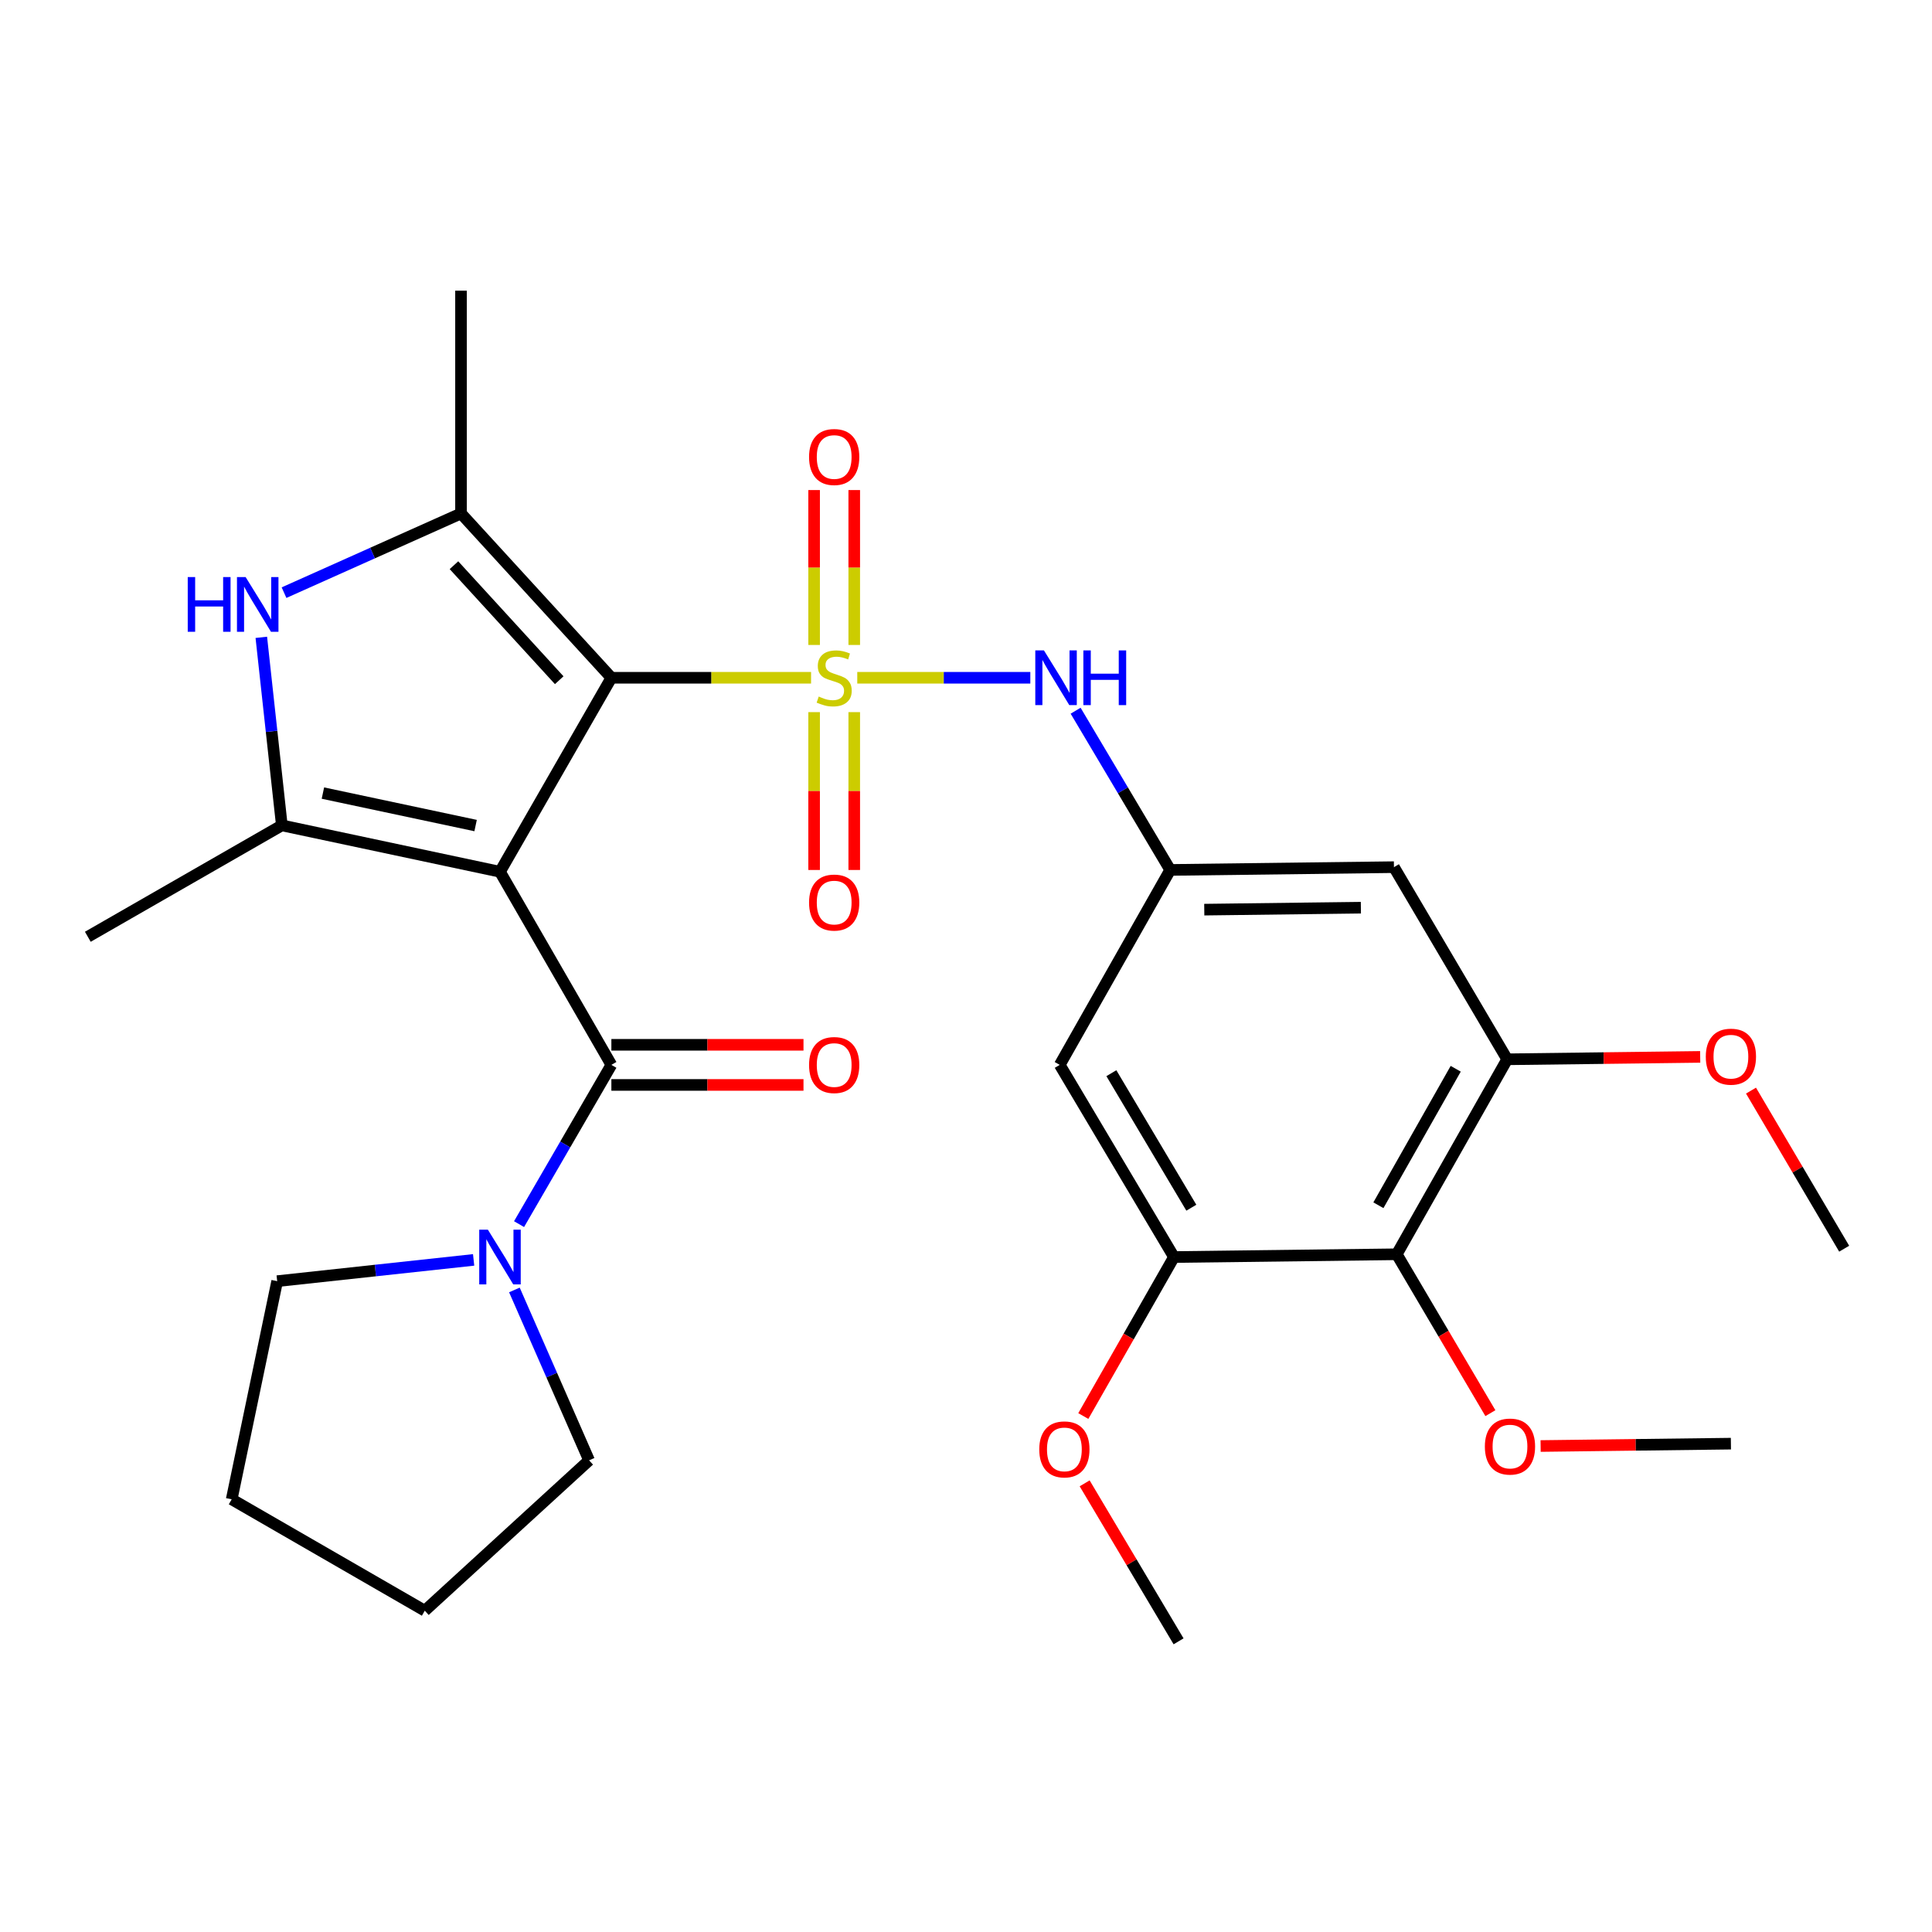 <?xml version='1.0' encoding='iso-8859-1'?>
<svg version='1.1' baseProfile='full'
              xmlns='http://www.w3.org/2000/svg'
                      xmlns:rdkit='http://www.rdkit.org/xml'
                      xmlns:xlink='http://www.w3.org/1999/xlink'
                  xml:space='preserve'
width='1000px' height='1000px' viewBox='0 0 1000 1000'>
<!-- END OF HEADER -->
<rect style='opacity:1.0;fill:#FFFFFF;stroke:none' width='1000' height='1000' x='0' y='0'> </rect>
<path class='bond-1' d='M 419.807,350.812 L 368.128,350.812' style='fill:none;fill-rule:evenodd;stroke:#CCCC00;stroke-width:6px;stroke-linecap:butt;stroke-linejoin:miter;stroke-opacity:1' />
<path class='bond-1' d='M 368.128,350.812 L 316.449,350.812' style='fill:none;fill-rule:evenodd;stroke:#000000;stroke-width:6px;stroke-linecap:butt;stroke-linejoin:miter;stroke-opacity:1' />
<path class='bond-6' d='M 443.721,350.812 L 488.507,350.812' style='fill:none;fill-rule:evenodd;stroke:#CCCC00;stroke-width:6px;stroke-linecap:butt;stroke-linejoin:miter;stroke-opacity:1' />
<path class='bond-6' d='M 488.507,350.812 L 533.294,350.812' style='fill:none;fill-rule:evenodd;stroke:#0000FF;stroke-width:6px;stroke-linecap:butt;stroke-linejoin:miter;stroke-opacity:1' />
<path class='bond-12' d='M 421.385,368.599 L 421.385,409.448' style='fill:none;fill-rule:evenodd;stroke:#CCCC00;stroke-width:6px;stroke-linecap:butt;stroke-linejoin:miter;stroke-opacity:1' />
<path class='bond-12' d='M 421.385,409.448 L 421.385,450.297' style='fill:none;fill-rule:evenodd;stroke:#FF0000;stroke-width:6px;stroke-linecap:butt;stroke-linejoin:miter;stroke-opacity:1' />
<path class='bond-12' d='M 442.155,368.599 L 442.155,409.448' style='fill:none;fill-rule:evenodd;stroke:#CCCC00;stroke-width:6px;stroke-linecap:butt;stroke-linejoin:miter;stroke-opacity:1' />
<path class='bond-12' d='M 442.155,409.448 L 442.155,450.297' style='fill:none;fill-rule:evenodd;stroke:#FF0000;stroke-width:6px;stroke-linecap:butt;stroke-linejoin:miter;stroke-opacity:1' />
<path class='bond-13' d='M 442.155,333.833 L 442.155,293.744' style='fill:none;fill-rule:evenodd;stroke:#CCCC00;stroke-width:6px;stroke-linecap:butt;stroke-linejoin:miter;stroke-opacity:1' />
<path class='bond-13' d='M 442.155,293.744 L 442.155,253.654' style='fill:none;fill-rule:evenodd;stroke:#FF0000;stroke-width:6px;stroke-linecap:butt;stroke-linejoin:miter;stroke-opacity:1' />
<path class='bond-13' d='M 421.385,333.833 L 421.385,293.744' style='fill:none;fill-rule:evenodd;stroke:#CCCC00;stroke-width:6px;stroke-linecap:butt;stroke-linejoin:miter;stroke-opacity:1' />
<path class='bond-13' d='M 421.385,293.744 L 421.385,253.654' style='fill:none;fill-rule:evenodd;stroke:#FF0000;stroke-width:6px;stroke-linecap:butt;stroke-linejoin:miter;stroke-opacity:1' />
<path class='bond-0' d='M 258.788,451.225 L 316.449,350.812' style='fill:none;fill-rule:evenodd;stroke:#000000;stroke-width:6px;stroke-linecap:butt;stroke-linejoin:miter;stroke-opacity:1' />
<path class='bond-2' d='M 258.788,451.225 L 145.879,427.212' style='fill:none;fill-rule:evenodd;stroke:#000000;stroke-width:6px;stroke-linecap:butt;stroke-linejoin:miter;stroke-opacity:1' />
<path class='bond-2' d='M 246.172,427.307 L 167.136,410.498' style='fill:none;fill-rule:evenodd;stroke:#000000;stroke-width:6px;stroke-linecap:butt;stroke-linejoin:miter;stroke-opacity:1' />
<path class='bond-4' d='M 258.788,451.225 L 316.449,551.176' style='fill:none;fill-rule:evenodd;stroke:#000000;stroke-width:6px;stroke-linecap:butt;stroke-linejoin:miter;stroke-opacity:1' />
<path class='bond-3' d='M 316.449,350.812 L 238.618,265.769' style='fill:none;fill-rule:evenodd;stroke:#000000;stroke-width:6px;stroke-linecap:butt;stroke-linejoin:miter;stroke-opacity:1' />
<path class='bond-3' d='M 289.452,352.078 L 234.97,292.548' style='fill:none;fill-rule:evenodd;stroke:#000000;stroke-width:6px;stroke-linecap:butt;stroke-linejoin:miter;stroke-opacity:1' />
<path class='bond-18' d='M 145.879,427.212 L 45.455,484.872' style='fill:none;fill-rule:evenodd;stroke:#000000;stroke-width:6px;stroke-linecap:butt;stroke-linejoin:miter;stroke-opacity:1' />
<path class='bond-29' d='M 145.879,427.212 L 140.566,378.548' style='fill:none;fill-rule:evenodd;stroke:#000000;stroke-width:6px;stroke-linecap:butt;stroke-linejoin:miter;stroke-opacity:1' />
<path class='bond-29' d='M 140.566,378.548 L 135.253,329.885' style='fill:none;fill-rule:evenodd;stroke:#0000FF;stroke-width:6px;stroke-linecap:butt;stroke-linejoin:miter;stroke-opacity:1' />
<path class='bond-5' d='M 238.618,265.769 L 192.817,286.262' style='fill:none;fill-rule:evenodd;stroke:#000000;stroke-width:6px;stroke-linecap:butt;stroke-linejoin:miter;stroke-opacity:1' />
<path class='bond-5' d='M 192.817,286.262 L 147.015,306.754' style='fill:none;fill-rule:evenodd;stroke:#0000FF;stroke-width:6px;stroke-linecap:butt;stroke-linejoin:miter;stroke-opacity:1' />
<path class='bond-21' d='M 238.618,265.769 L 238.618,150.448' style='fill:none;fill-rule:evenodd;stroke:#000000;stroke-width:6px;stroke-linecap:butt;stroke-linejoin:miter;stroke-opacity:1' />
<path class='bond-7' d='M 316.449,551.176 L 292.556,592.392' style='fill:none;fill-rule:evenodd;stroke:#000000;stroke-width:6px;stroke-linecap:butt;stroke-linejoin:miter;stroke-opacity:1' />
<path class='bond-7' d='M 292.556,592.392 L 268.663,633.608' style='fill:none;fill-rule:evenodd;stroke:#0000FF;stroke-width:6px;stroke-linecap:butt;stroke-linejoin:miter;stroke-opacity:1' />
<path class='bond-16' d='M 316.449,561.561 L 366.168,561.561' style='fill:none;fill-rule:evenodd;stroke:#000000;stroke-width:6px;stroke-linecap:butt;stroke-linejoin:miter;stroke-opacity:1' />
<path class='bond-16' d='M 366.168,561.561 L 415.887,561.561' style='fill:none;fill-rule:evenodd;stroke:#FF0000;stroke-width:6px;stroke-linecap:butt;stroke-linejoin:miter;stroke-opacity:1' />
<path class='bond-16' d='M 316.449,540.79 L 366.168,540.79' style='fill:none;fill-rule:evenodd;stroke:#000000;stroke-width:6px;stroke-linecap:butt;stroke-linejoin:miter;stroke-opacity:1' />
<path class='bond-16' d='M 366.168,540.79 L 415.887,540.79' style='fill:none;fill-rule:evenodd;stroke:#FF0000;stroke-width:6px;stroke-linecap:butt;stroke-linejoin:miter;stroke-opacity:1' />
<path class='bond-11' d='M 556.737,367.864 L 581.217,409.071' style='fill:none;fill-rule:evenodd;stroke:#0000FF;stroke-width:6px;stroke-linecap:butt;stroke-linejoin:miter;stroke-opacity:1' />
<path class='bond-11' d='M 581.217,409.071 L 605.698,450.278' style='fill:none;fill-rule:evenodd;stroke:#000000;stroke-width:6px;stroke-linecap:butt;stroke-linejoin:miter;stroke-opacity:1' />
<path class='bond-22' d='M 266.254,667.674 L 285.582,711.77' style='fill:none;fill-rule:evenodd;stroke:#0000FF;stroke-width:6px;stroke-linecap:butt;stroke-linejoin:miter;stroke-opacity:1' />
<path class='bond-22' d='M 285.582,711.77 L 304.91,755.866' style='fill:none;fill-rule:evenodd;stroke:#000000;stroke-width:6px;stroke-linecap:butt;stroke-linejoin:miter;stroke-opacity:1' />
<path class='bond-23' d='M 245.148,652.119 L 194.308,657.623' style='fill:none;fill-rule:evenodd;stroke:#0000FF;stroke-width:6px;stroke-linecap:butt;stroke-linejoin:miter;stroke-opacity:1' />
<path class='bond-23' d='M 194.308,657.623 L 143.467,663.127' style='fill:none;fill-rule:evenodd;stroke:#000000;stroke-width:6px;stroke-linecap:butt;stroke-linejoin:miter;stroke-opacity:1' />
<path class='bond-8' d='M 722.957,649.211 L 780.121,548.291' style='fill:none;fill-rule:evenodd;stroke:#000000;stroke-width:6px;stroke-linecap:butt;stroke-linejoin:miter;stroke-opacity:1' />
<path class='bond-8' d='M 713.459,623.836 L 753.474,553.192' style='fill:none;fill-rule:evenodd;stroke:#000000;stroke-width:6px;stroke-linecap:butt;stroke-linejoin:miter;stroke-opacity:1' />
<path class='bond-17' d='M 722.957,649.211 L 747.19,690.33' style='fill:none;fill-rule:evenodd;stroke:#000000;stroke-width:6px;stroke-linecap:butt;stroke-linejoin:miter;stroke-opacity:1' />
<path class='bond-17' d='M 747.19,690.33 L 771.424,731.449' style='fill:none;fill-rule:evenodd;stroke:#FF0000;stroke-width:6px;stroke-linecap:butt;stroke-linejoin:miter;stroke-opacity:1' />
<path class='bond-30' d='M 722.957,649.211 L 607.648,650.642' style='fill:none;fill-rule:evenodd;stroke:#000000;stroke-width:6px;stroke-linecap:butt;stroke-linejoin:miter;stroke-opacity:1' />
<path class='bond-9' d='M 780.121,548.291 L 721.503,448.836' style='fill:none;fill-rule:evenodd;stroke:#000000;stroke-width:6px;stroke-linecap:butt;stroke-linejoin:miter;stroke-opacity:1' />
<path class='bond-19' d='M 780.121,548.291 L 830.071,547.669' style='fill:none;fill-rule:evenodd;stroke:#000000;stroke-width:6px;stroke-linecap:butt;stroke-linejoin:miter;stroke-opacity:1' />
<path class='bond-19' d='M 830.071,547.669 L 880.021,547.046' style='fill:none;fill-rule:evenodd;stroke:#FF0000;stroke-width:6px;stroke-linecap:butt;stroke-linejoin:miter;stroke-opacity:1' />
<path class='bond-10' d='M 607.648,650.642 L 548.522,551.176' style='fill:none;fill-rule:evenodd;stroke:#000000;stroke-width:6px;stroke-linecap:butt;stroke-linejoin:miter;stroke-opacity:1' />
<path class='bond-10' d='M 616.633,625.109 L 575.245,555.483' style='fill:none;fill-rule:evenodd;stroke:#000000;stroke-width:6px;stroke-linecap:butt;stroke-linejoin:miter;stroke-opacity:1' />
<path class='bond-20' d='M 607.648,650.642 L 584.184,691.79' style='fill:none;fill-rule:evenodd;stroke:#000000;stroke-width:6px;stroke-linecap:butt;stroke-linejoin:miter;stroke-opacity:1' />
<path class='bond-20' d='M 584.184,691.79 L 560.72,732.937' style='fill:none;fill-rule:evenodd;stroke:#FF0000;stroke-width:6px;stroke-linecap:butt;stroke-linejoin:miter;stroke-opacity:1' />
<path class='bond-14' d='M 605.698,450.278 L 548.522,551.176' style='fill:none;fill-rule:evenodd;stroke:#000000;stroke-width:6px;stroke-linecap:butt;stroke-linejoin:miter;stroke-opacity:1' />
<path class='bond-15' d='M 605.698,450.278 L 721.503,448.836' style='fill:none;fill-rule:evenodd;stroke:#000000;stroke-width:6px;stroke-linecap:butt;stroke-linejoin:miter;stroke-opacity:1' />
<path class='bond-15' d='M 623.327,470.831 L 704.391,469.821' style='fill:none;fill-rule:evenodd;stroke:#000000;stroke-width:6px;stroke-linecap:butt;stroke-linejoin:miter;stroke-opacity:1' />
<path class='bond-24' d='M 797.423,748.458 L 846.669,747.846' style='fill:none;fill-rule:evenodd;stroke:#FF0000;stroke-width:6px;stroke-linecap:butt;stroke-linejoin:miter;stroke-opacity:1' />
<path class='bond-24' d='M 846.669,747.846 L 895.916,747.235' style='fill:none;fill-rule:evenodd;stroke:#000000;stroke-width:6px;stroke-linecap:butt;stroke-linejoin:miter;stroke-opacity:1' />
<path class='bond-25' d='M 906.316,564.495 L 930.431,605.411' style='fill:none;fill-rule:evenodd;stroke:#FF0000;stroke-width:6px;stroke-linecap:butt;stroke-linejoin:miter;stroke-opacity:1' />
<path class='bond-25' d='M 930.431,605.411 L 954.545,646.326' style='fill:none;fill-rule:evenodd;stroke:#000000;stroke-width:6px;stroke-linecap:butt;stroke-linejoin:miter;stroke-opacity:1' />
<path class='bond-26' d='M 561.414,767.772 L 585.719,808.662' style='fill:none;fill-rule:evenodd;stroke:#FF0000;stroke-width:6px;stroke-linecap:butt;stroke-linejoin:miter;stroke-opacity:1' />
<path class='bond-26' d='M 585.719,808.662 L 610.025,849.552' style='fill:none;fill-rule:evenodd;stroke:#000000;stroke-width:6px;stroke-linecap:butt;stroke-linejoin:miter;stroke-opacity:1' />
<path class='bond-28' d='M 304.91,755.866 L 219.867,833.697' style='fill:none;fill-rule:evenodd;stroke:#000000;stroke-width:6px;stroke-linecap:butt;stroke-linejoin:miter;stroke-opacity:1' />
<path class='bond-27' d='M 143.467,663.127 L 119.927,776.037' style='fill:none;fill-rule:evenodd;stroke:#000000;stroke-width:6px;stroke-linecap:butt;stroke-linejoin:miter;stroke-opacity:1' />
<path class='bond-31' d='M 119.927,776.037 L 219.867,833.697' style='fill:none;fill-rule:evenodd;stroke:#000000;stroke-width:6px;stroke-linecap:butt;stroke-linejoin:miter;stroke-opacity:1' />
<path  class='atom-0' d='M 423.77 360.532
Q 424.09 360.652, 425.41 361.212
Q 426.73 361.772, 428.17 362.132
Q 429.65 362.452, 431.09 362.452
Q 433.77 362.452, 435.33 361.172
Q 436.89 359.852, 436.89 357.572
Q 436.89 356.012, 436.09 355.052
Q 435.33 354.092, 434.13 353.572
Q 432.93 353.052, 430.93 352.452
Q 428.41 351.692, 426.89 350.972
Q 425.41 350.252, 424.33 348.732
Q 423.29 347.212, 423.29 344.652
Q 423.29 341.092, 425.69 338.892
Q 428.13 336.692, 432.93 336.692
Q 436.21 336.692, 439.93 338.252
L 439.01 341.332
Q 435.61 339.932, 433.05 339.932
Q 430.29 339.932, 428.77 341.092
Q 427.25 342.212, 427.29 344.172
Q 427.29 345.692, 428.05 346.612
Q 428.85 347.532, 429.97 348.052
Q 431.13 348.572, 433.05 349.172
Q 435.61 349.972, 437.13 350.772
Q 438.65 351.572, 439.73 353.212
Q 440.85 354.812, 440.85 357.572
Q 440.85 361.492, 438.21 363.612
Q 435.61 365.692, 431.25 365.692
Q 428.73 365.692, 426.81 365.132
Q 424.93 364.612, 422.69 363.692
L 423.77 360.532
' fill='#CCCC00'/>
<path  class='atom-6' d='M 97.174 298.688
L 101.013 298.688
L 101.013 310.728
L 115.493 310.728
L 115.493 298.688
L 119.333 298.688
L 119.333 327.008
L 115.493 327.008
L 115.493 313.928
L 101.013 313.928
L 101.013 327.008
L 97.174 327.008
L 97.174 298.688
' fill='#0000FF'/>
<path  class='atom-6' d='M 127.133 298.688
L 136.413 313.688
Q 137.333 315.168, 138.813 317.848
Q 140.293 320.528, 140.373 320.688
L 140.373 298.688
L 144.133 298.688
L 144.133 327.008
L 140.253 327.008
L 130.293 310.608
Q 129.133 308.688, 127.893 306.488
Q 126.693 304.288, 126.333 303.608
L 126.333 327.008
L 122.653 327.008
L 122.653 298.688
L 127.133 298.688
' fill='#0000FF'/>
<path  class='atom-7' d='M 540.346 336.652
L 549.626 351.652
Q 550.546 353.132, 552.026 355.812
Q 553.506 358.492, 553.586 358.652
L 553.586 336.652
L 557.346 336.652
L 557.346 364.972
L 553.466 364.972
L 543.506 348.572
Q 542.346 346.652, 541.106 344.452
Q 539.906 342.252, 539.546 341.572
L 539.546 364.972
L 535.866 364.972
L 535.866 336.652
L 540.346 336.652
' fill='#0000FF'/>
<path  class='atom-7' d='M 560.746 336.652
L 564.586 336.652
L 564.586 348.692
L 579.066 348.692
L 579.066 336.652
L 582.906 336.652
L 582.906 364.972
L 579.066 364.972
L 579.066 351.892
L 564.586 351.892
L 564.586 364.972
L 560.746 364.972
L 560.746 336.652
' fill='#0000FF'/>
<path  class='atom-8' d='M 252.528 636.482
L 261.808 651.482
Q 262.728 652.962, 264.208 655.642
Q 265.688 658.322, 265.768 658.482
L 265.768 636.482
L 269.528 636.482
L 269.528 664.802
L 265.648 664.802
L 255.688 648.402
Q 254.528 646.482, 253.288 644.282
Q 252.088 642.082, 251.728 641.402
L 251.728 664.802
L 248.048 664.802
L 248.048 636.482
L 252.528 636.482
' fill='#0000FF'/>
<path  class='atom-13' d='M 418.77 467.159
Q 418.77 460.359, 422.13 456.559
Q 425.49 452.759, 431.77 452.759
Q 438.05 452.759, 441.41 456.559
Q 444.77 460.359, 444.77 467.159
Q 444.77 474.039, 441.37 477.959
Q 437.97 481.839, 431.77 481.839
Q 425.53 481.839, 422.13 477.959
Q 418.77 474.079, 418.77 467.159
M 431.77 478.639
Q 436.09 478.639, 438.41 475.759
Q 440.77 472.839, 440.77 467.159
Q 440.77 461.599, 438.41 458.799
Q 436.09 455.959, 431.77 455.959
Q 427.45 455.959, 425.09 458.759
Q 422.77 461.559, 422.77 467.159
Q 422.77 472.879, 425.09 475.759
Q 427.45 478.639, 431.77 478.639
' fill='#FF0000'/>
<path  class='atom-14' d='M 418.77 236.54
Q 418.77 229.74, 422.13 225.94
Q 425.49 222.14, 431.77 222.14
Q 438.05 222.14, 441.41 225.94
Q 444.77 229.74, 444.77 236.54
Q 444.77 243.42, 441.37 247.34
Q 437.97 251.22, 431.77 251.22
Q 425.53 251.22, 422.13 247.34
Q 418.77 243.46, 418.77 236.54
M 431.77 248.02
Q 436.09 248.02, 438.41 245.14
Q 440.77 242.22, 440.77 236.54
Q 440.77 230.98, 438.41 228.18
Q 436.09 225.34, 431.77 225.34
Q 427.45 225.34, 425.09 228.14
Q 422.77 230.94, 422.77 236.54
Q 422.77 242.26, 425.09 245.14
Q 427.45 248.02, 431.77 248.02
' fill='#FF0000'/>
<path  class='atom-17' d='M 418.77 551.256
Q 418.77 544.456, 422.13 540.656
Q 425.49 536.856, 431.77 536.856
Q 438.05 536.856, 441.41 540.656
Q 444.77 544.456, 444.77 551.256
Q 444.77 558.136, 441.37 562.056
Q 437.97 565.936, 431.77 565.936
Q 425.53 565.936, 422.13 562.056
Q 418.77 558.176, 418.77 551.256
M 431.77 562.736
Q 436.09 562.736, 438.41 559.856
Q 440.77 556.936, 440.77 551.256
Q 440.77 545.696, 438.41 542.896
Q 436.09 540.056, 431.77 540.056
Q 427.45 540.056, 425.09 542.856
Q 422.77 545.656, 422.77 551.256
Q 422.77 556.976, 425.09 559.856
Q 427.45 562.736, 431.77 562.736
' fill='#FF0000'/>
<path  class='atom-18' d='M 768.564 748.735
Q 768.564 741.935, 771.924 738.135
Q 775.284 734.335, 781.564 734.335
Q 787.844 734.335, 791.204 738.135
Q 794.564 741.935, 794.564 748.735
Q 794.564 755.615, 791.164 759.535
Q 787.764 763.415, 781.564 763.415
Q 775.324 763.415, 771.924 759.535
Q 768.564 755.655, 768.564 748.735
M 781.564 760.215
Q 785.884 760.215, 788.204 757.335
Q 790.564 754.415, 790.564 748.735
Q 790.564 743.175, 788.204 740.375
Q 785.884 737.535, 781.564 737.535
Q 777.244 737.535, 774.884 740.335
Q 772.564 743.135, 772.564 748.735
Q 772.564 754.455, 774.884 757.335
Q 777.244 760.215, 781.564 760.215
' fill='#FF0000'/>
<path  class='atom-20' d='M 882.916 546.928
Q 882.916 540.128, 886.276 536.328
Q 889.636 532.528, 895.916 532.528
Q 902.196 532.528, 905.556 536.328
Q 908.916 540.128, 908.916 546.928
Q 908.916 553.808, 905.516 557.728
Q 902.116 561.608, 895.916 561.608
Q 889.676 561.608, 886.276 557.728
Q 882.916 553.848, 882.916 546.928
M 895.916 558.408
Q 900.236 558.408, 902.556 555.528
Q 904.916 552.608, 904.916 546.928
Q 904.916 541.368, 902.556 538.568
Q 900.236 535.728, 895.916 535.728
Q 891.596 535.728, 889.236 538.528
Q 886.916 541.328, 886.916 546.928
Q 886.916 552.648, 889.236 555.528
Q 891.596 558.408, 895.916 558.408
' fill='#FF0000'/>
<path  class='atom-21' d='M 537.922 750.2
Q 537.922 743.4, 541.282 739.6
Q 544.642 735.8, 550.922 735.8
Q 557.202 735.8, 560.562 739.6
Q 563.922 743.4, 563.922 750.2
Q 563.922 757.08, 560.522 761
Q 557.122 764.88, 550.922 764.88
Q 544.682 764.88, 541.282 761
Q 537.922 757.12, 537.922 750.2
M 550.922 761.68
Q 555.242 761.68, 557.562 758.8
Q 559.922 755.88, 559.922 750.2
Q 559.922 744.64, 557.562 741.84
Q 555.242 739, 550.922 739
Q 546.602 739, 544.242 741.8
Q 541.922 744.6, 541.922 750.2
Q 541.922 755.92, 544.242 758.8
Q 546.602 761.68, 550.922 761.68
' fill='#FF0000'/>
</svg>
